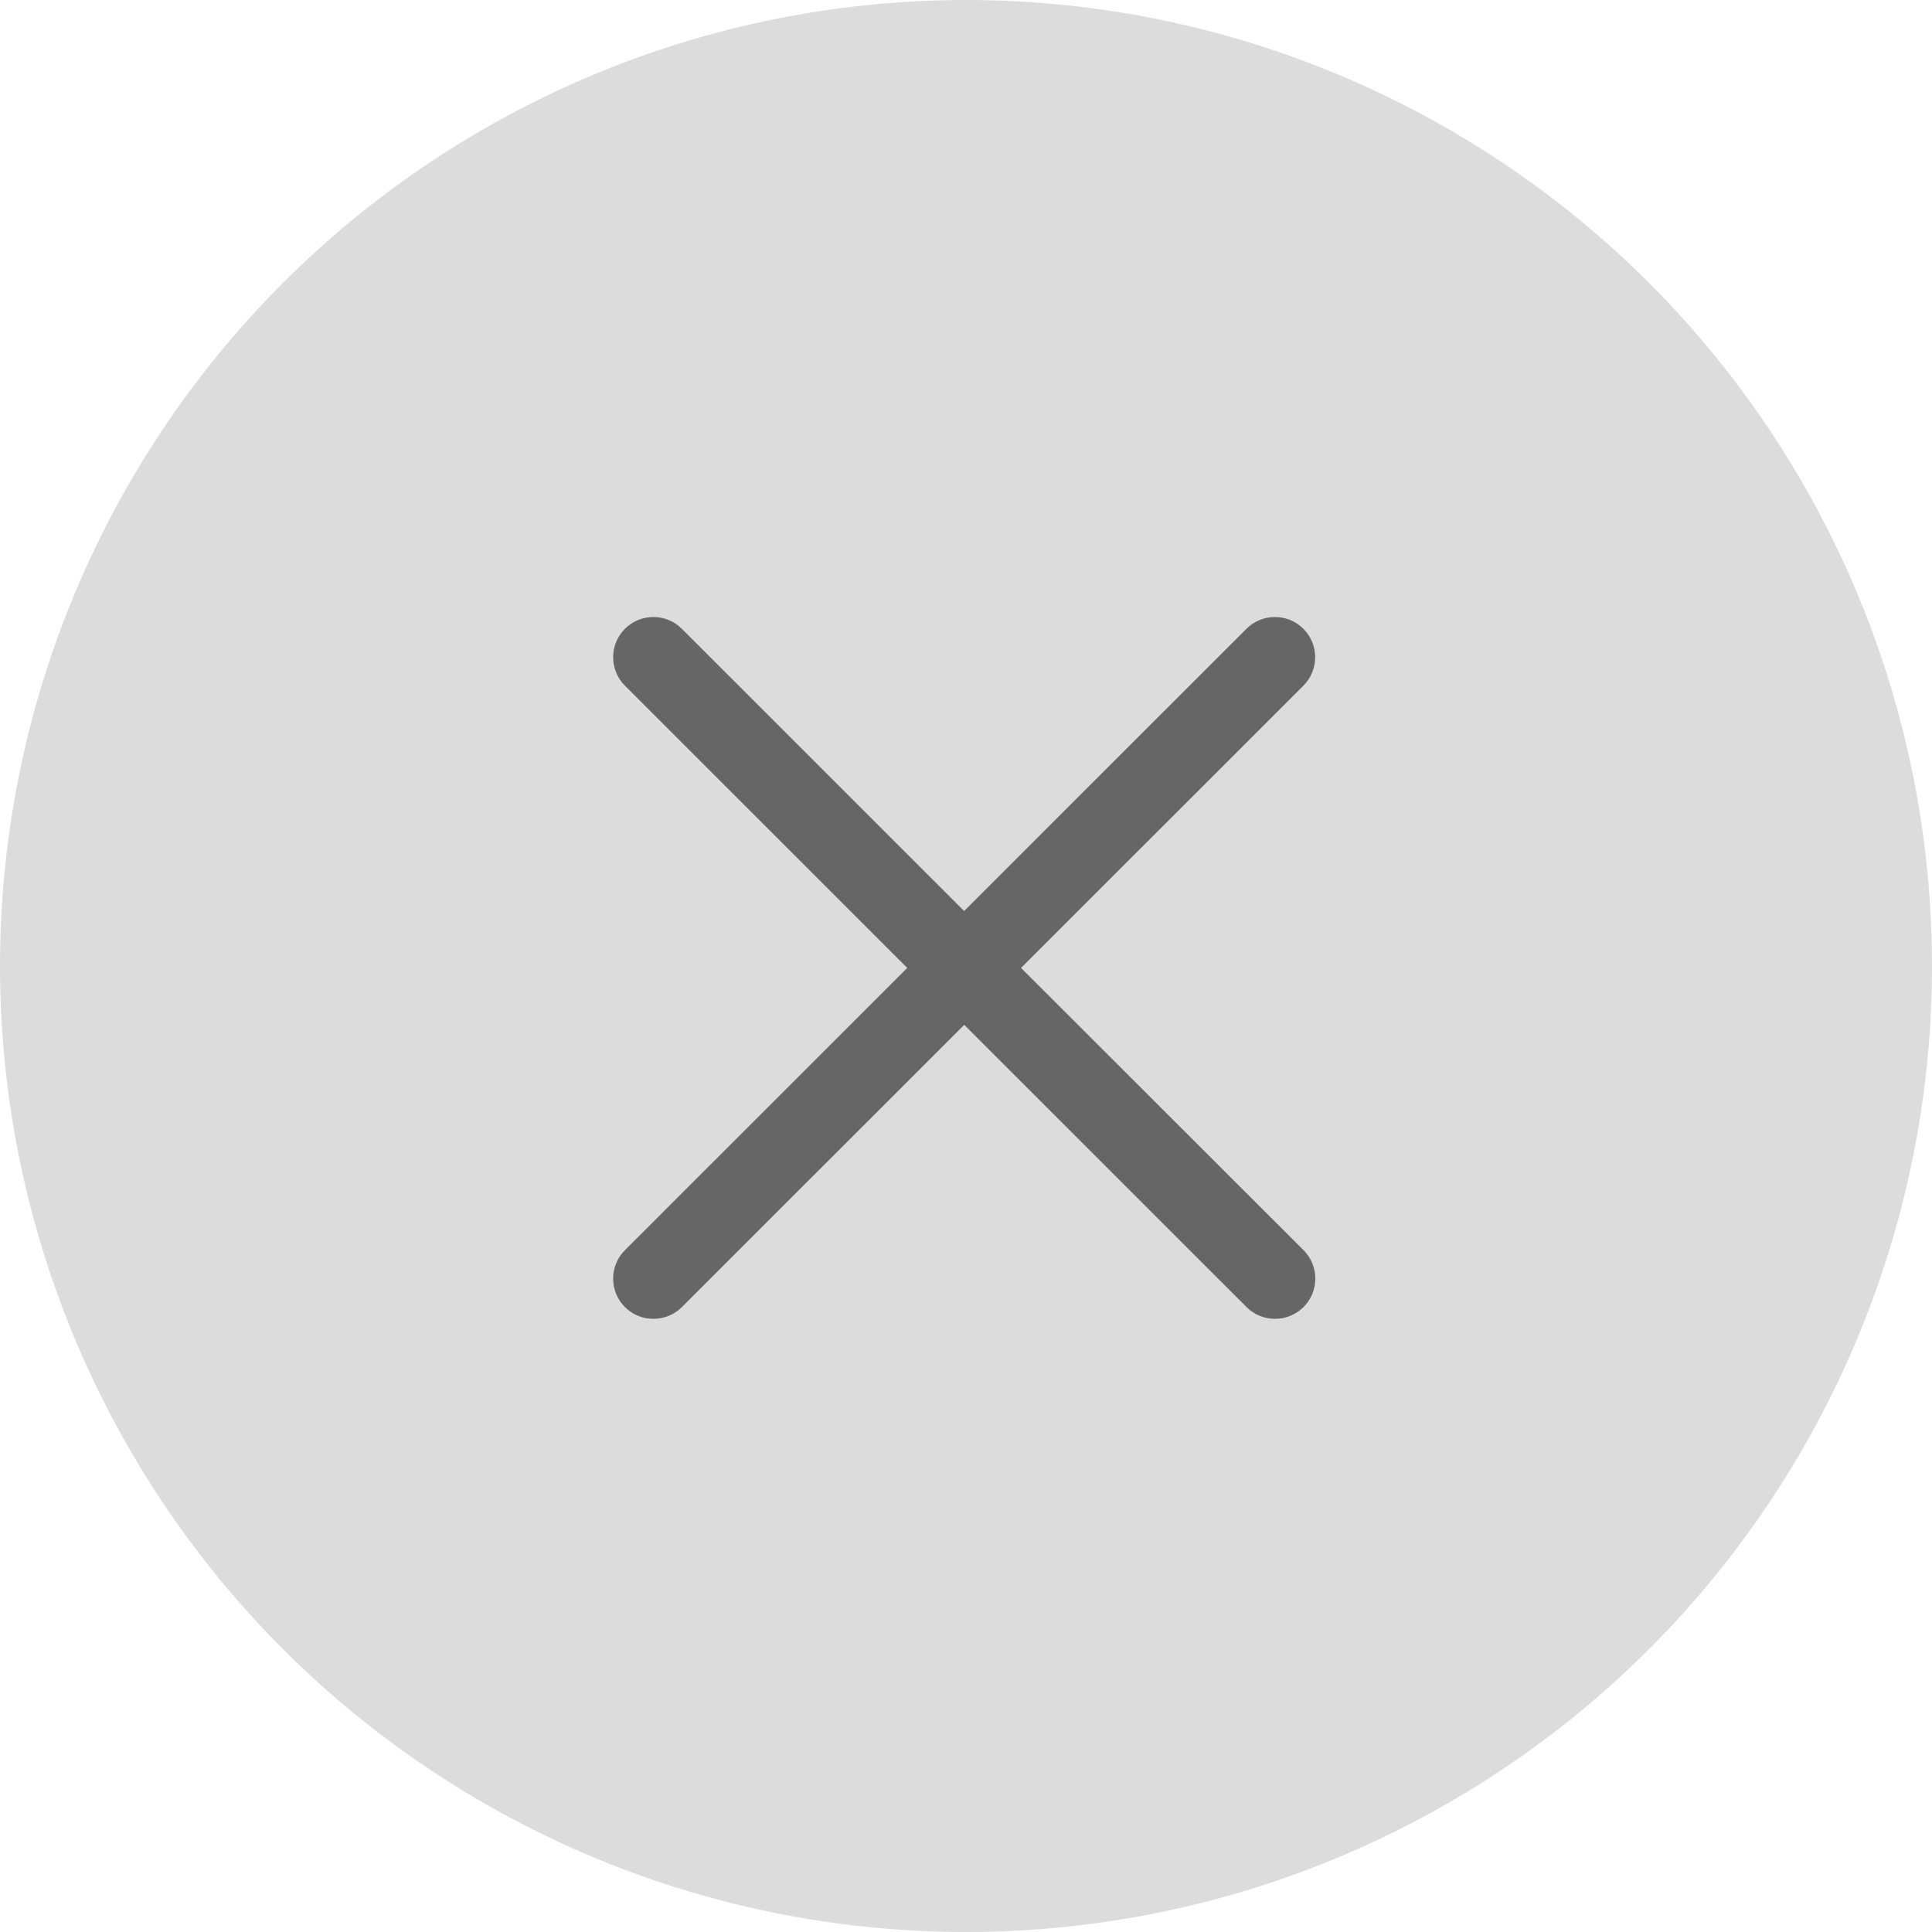 <?xml version="1.0" encoding="utf-8"?>
<!-- Generator: Adobe Illustrator 19.1.0, SVG Export Plug-In . SVG Version: 6.00 Build 0)  -->
<!DOCTYPE svg PUBLIC "-//W3C//DTD SVG 1.1//EN" "http://www.w3.org/Graphics/SVG/1.1/DTD/svg11.dtd">
<svg version="1.1" id="Layer_1" xmlns="http://www.w3.org/2000/svg" xmlns:xlink="http://www.w3.org/1999/xlink" x="0px" y="0px"
	 viewBox="0 0 24 24" enable-background="new 0 0 24 24" xml:space="preserve">
<g>
	<circle fill="#DCDCDC" cx="12" cy="12" r="12"/>
	<path fill="#666666" d="M12.684,12.024l3.507-3.506c0.195-0.195,0.195-0.512,0-0.707s-0.512-0.195-0.707,0l-3.507,3.506L8.47,7.811
		c-0.195-0.195-0.512-0.195-0.707,0s-0.195,0.512,0,0.707l3.507,3.506L7.763,15.53c-0.195,0.195-0.195,0.512,0,0.707
		c0.098,0.098,0.226,0.146,0.354,0.146s0.256-0.049,0.354-0.146l3.507-3.506l3.507,3.506c0.098,0.098,0.226,0.146,0.354,0.146
		s0.256-0.049,0.354-0.146c0.195-0.195,0.195-0.512,0-0.707L12.684,12.024z"/>
</g>
</svg>
